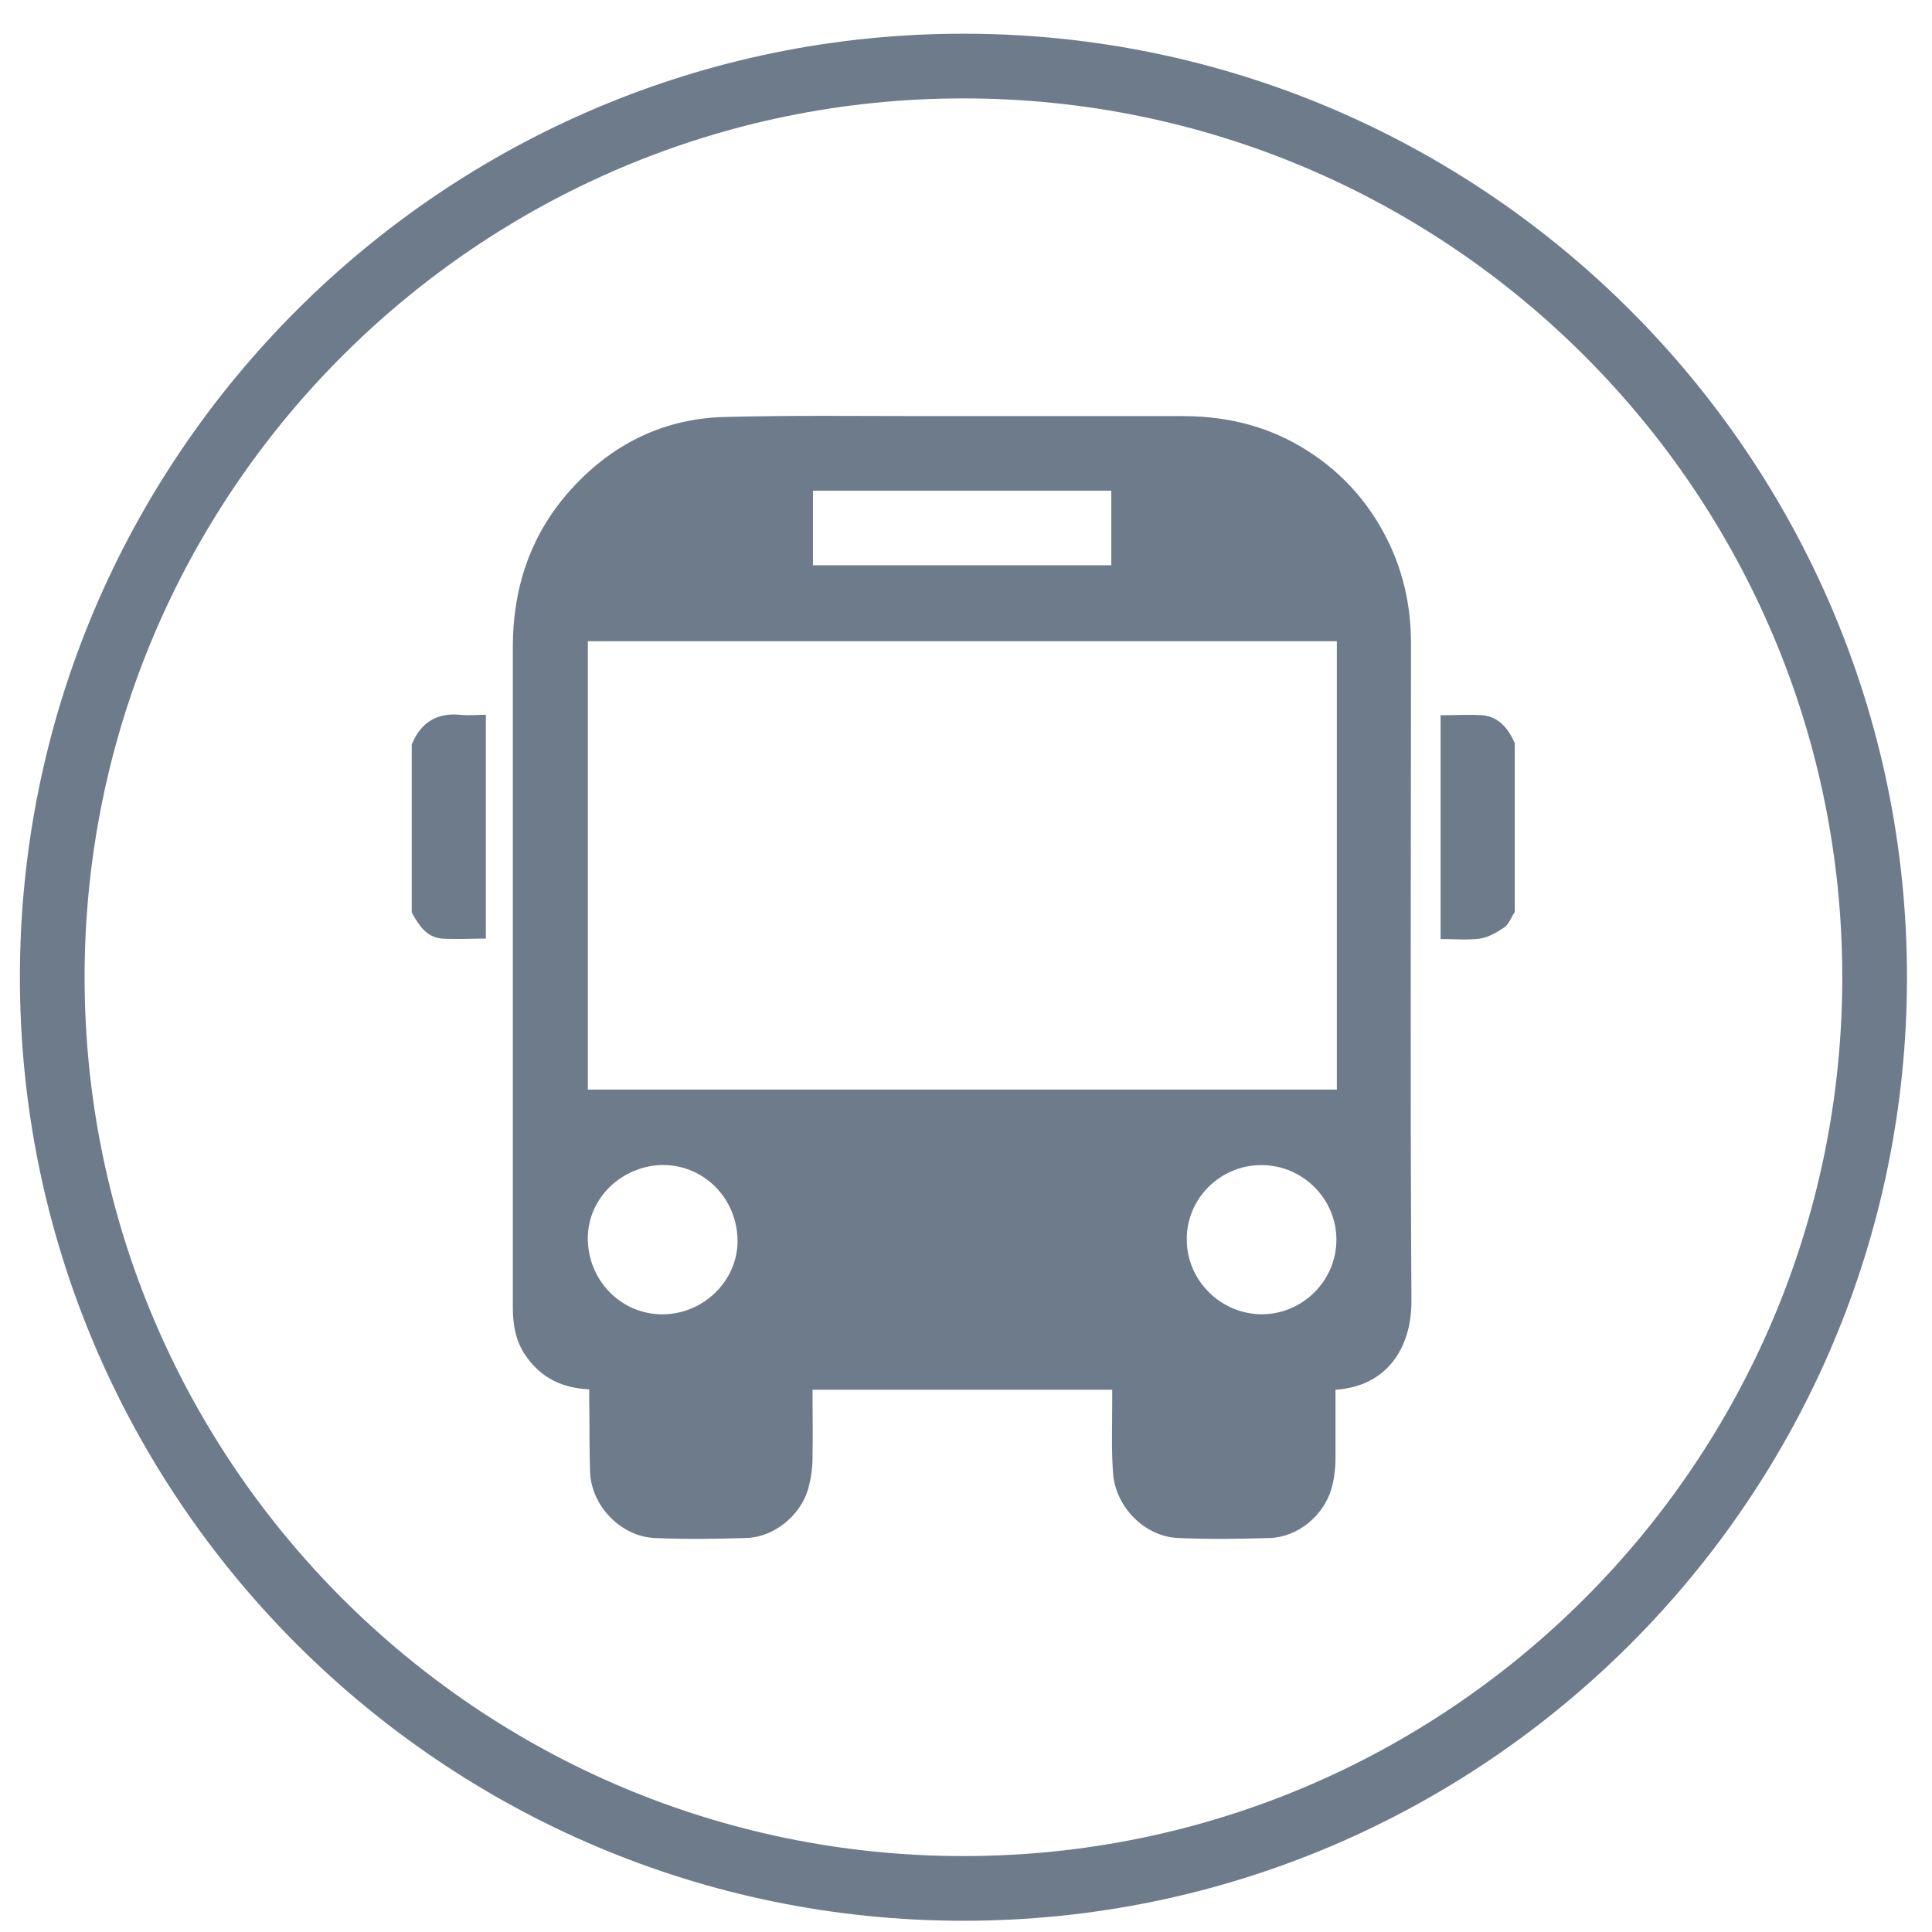 <svg width="43" height="43" viewBox="0 0 43 43" fill="#6e7b8b" xmlns="http://www.w3.org/2000/svg">
<g clip-path="url(#clip0_49_668)">
<mask id="mask0_49_668" style="mask-type:luminance" maskUnits="userSpaceOnUse" x="0" y="0" width="43" height="43">
<path d="M42.443 0.75H0.443V42.75H42.443V0.75Z" fill="#6e7b8b"/>
</mask>

<path d="M41.003 21.75C41.003 32.54 32.233 41.31 21.443 41.31C10.653 41.31 1.883 32.54 1.883 21.75C1.883 10.96 10.653 2.19 21.443 2.19C32.233 2.19 41.003 10.96 41.003 21.75ZM21.443 0.75C9.863 0.75 0.443 10.17 0.443 21.75C0.443 33.33 9.863 42.75 21.443 42.75C33.023 42.75 42.443 33.33 42.443 21.75C42.443 10.17 33.023 0.75 21.443 0.75Z" fill="#6e7b8b"/>
<path d="M9.174 16.549C9.374 16.07 9.734 15.86 10.244 15.909C10.424 15.93 10.614 15.909 10.814 15.909V20.89C10.484 20.89 10.164 20.91 9.834 20.89C9.484 20.86 9.314 20.579 9.164 20.309V16.559L9.174 16.549Z" fill="#6e7b8b"/>
<path d="M33.714 20.299C33.633 20.419 33.584 20.569 33.483 20.639C33.324 20.749 33.133 20.859 32.944 20.889C32.663 20.929 32.364 20.899 32.063 20.899V15.919C32.383 15.919 32.694 15.899 33.004 15.919C33.373 15.959 33.574 16.229 33.714 16.539V20.279V20.299Z" fill="#6e7b8b"/>
<path d="M28.084 29.251C28.994 29.251 29.744 28.501 29.744 27.591C29.744 26.681 28.994 25.931 28.074 25.931C27.154 25.931 26.404 26.681 26.414 27.591C26.414 28.501 27.174 29.251 28.084 29.251ZM13.084 27.631C13.124 28.571 13.894 29.291 14.814 29.251C15.724 29.211 16.454 28.441 16.414 27.551C16.374 26.611 15.604 25.891 14.684 25.931C13.764 25.981 13.044 26.741 13.084 27.631ZM18.094 10.921V12.581H24.734V10.921H18.094ZM29.754 14.271H13.084V24.251H29.754V14.271ZM13.094 30.921C12.514 30.891 12.064 30.671 11.734 30.221C11.484 29.891 11.414 29.501 11.414 29.101V19.321C11.414 17.681 11.414 16.041 11.414 14.401C11.414 13.151 11.764 12.031 12.554 11.071C13.474 9.971 14.664 9.321 16.114 9.281C17.614 9.241 19.124 9.261 20.624 9.261C22.514 9.261 24.414 9.261 26.314 9.261C27.184 9.261 28.004 9.431 28.774 9.841C29.644 10.311 30.324 10.981 30.794 11.851C31.224 12.641 31.414 13.491 31.404 14.391C31.404 19.251 31.384 24.101 31.414 28.961C31.414 30.041 30.834 30.861 29.724 30.931C29.724 31.441 29.724 31.951 29.724 32.461C29.724 32.691 29.694 32.921 29.634 33.131C29.464 33.731 28.884 34.211 28.264 34.231C27.584 34.251 26.904 34.261 26.224 34.231C25.474 34.201 24.834 33.541 24.774 32.801C24.734 32.281 24.754 31.751 24.754 31.221V30.931H18.084C18.084 31.451 18.094 31.951 18.084 32.461C18.084 32.691 18.044 32.931 17.984 33.151C17.804 33.741 17.224 34.211 16.614 34.231C15.934 34.251 15.254 34.261 14.574 34.231C13.824 34.201 13.164 33.521 13.134 32.771C13.114 32.241 13.124 31.711 13.114 31.171C13.114 31.091 13.114 31.011 13.114 30.921H13.094Z" fill="#6e7b8b"/>

</g>
<defs>
<clipPath id="clip0_49_668">
<rect width="42" height="42" fill="#6e7b8b" transform="translate(0.443 0.75)"/>
</clipPath>
</defs>
</svg>
